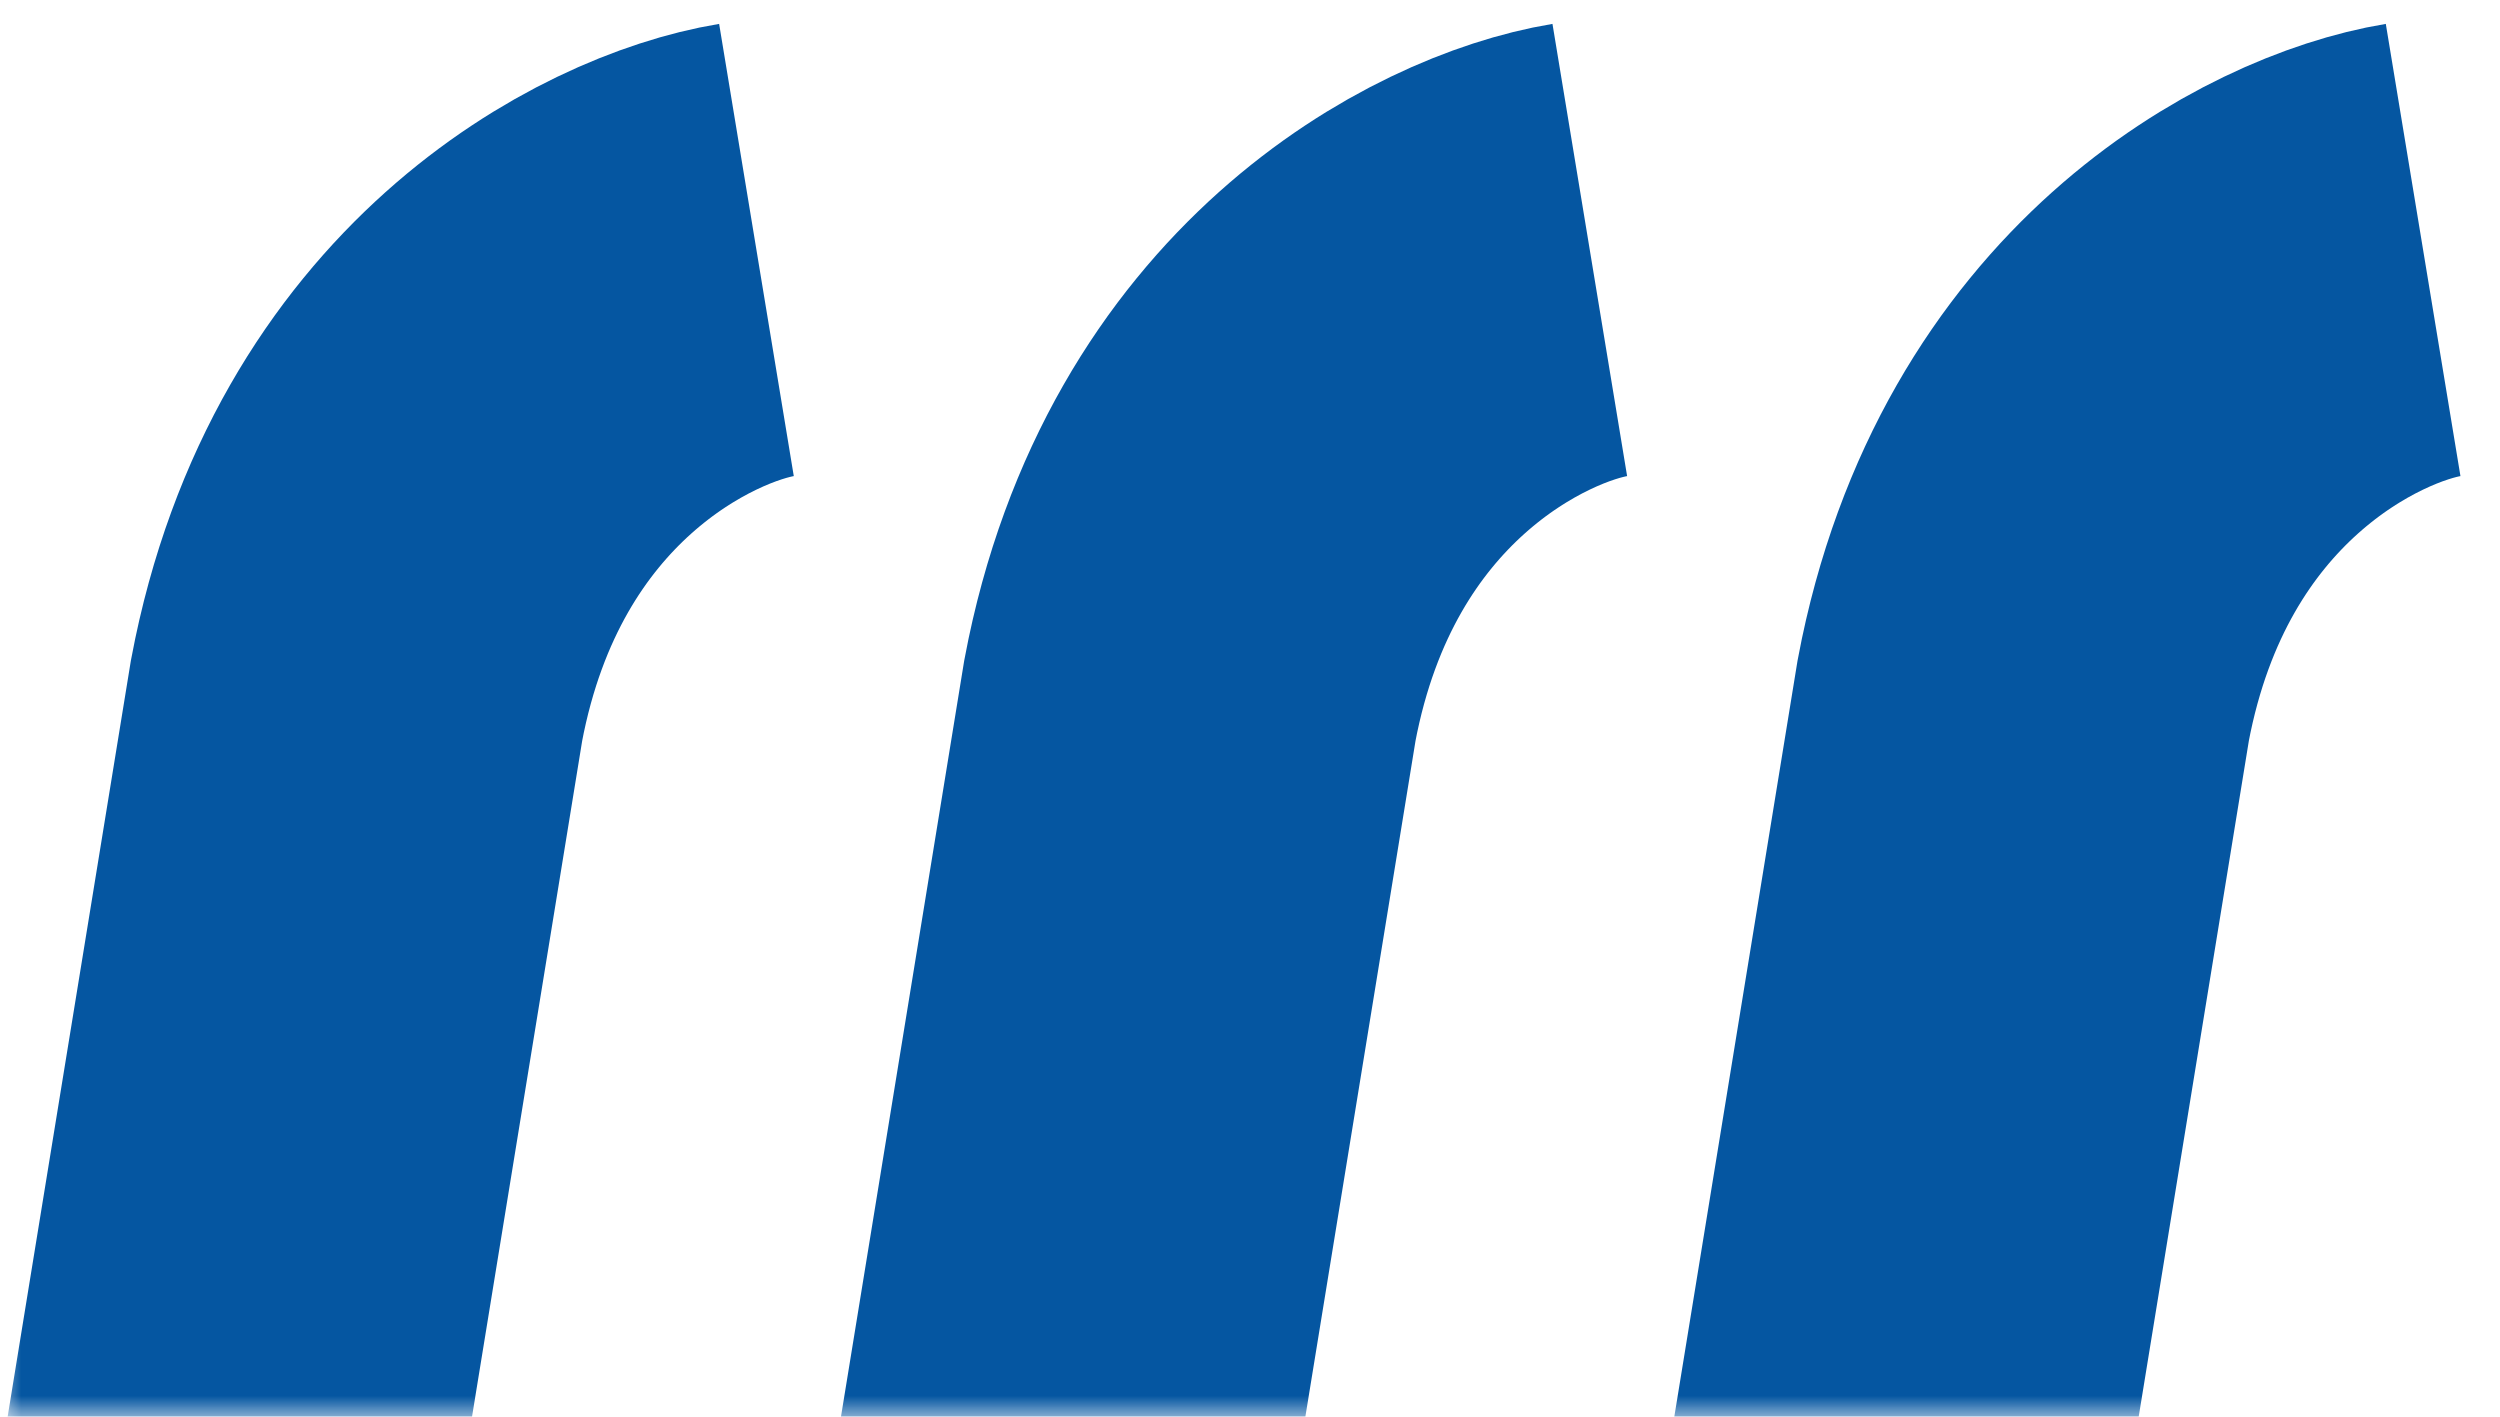 <?xml version="1.0" encoding="UTF-8"?> <svg xmlns="http://www.w3.org/2000/svg" width="60" height="34" viewBox="0 0 60 34" fill="none"><mask id="mask0_35_92" style="mask-type:alpha" maskUnits="userSpaceOnUse" x="0" y="0" width="60" height="34"><path d="M60 0H0V34H60V0Z" fill="#D9D9D9"></path></mask><g mask="url(#mask0_35_92)"><path d="M45.153 37.7C45.153 37.7 47.228 24.968 48.558 16.809C49.997 9.191 55.556 6.429 58.155 6" stroke="#0556A1" stroke-width="11"></path><path d="M25.153 37.7C25.153 37.7 27.228 24.968 28.558 16.809C29.997 9.191 35.556 6.429 38.155 6" stroke="#0556A1" stroke-width="11"></path><path d="M5.153 37.7C5.153 37.7 7.228 24.968 8.558 16.809C9.997 9.191 15.556 6.429 18.155 6" stroke="#0556A1" stroke-width="11"></path></g></svg> 